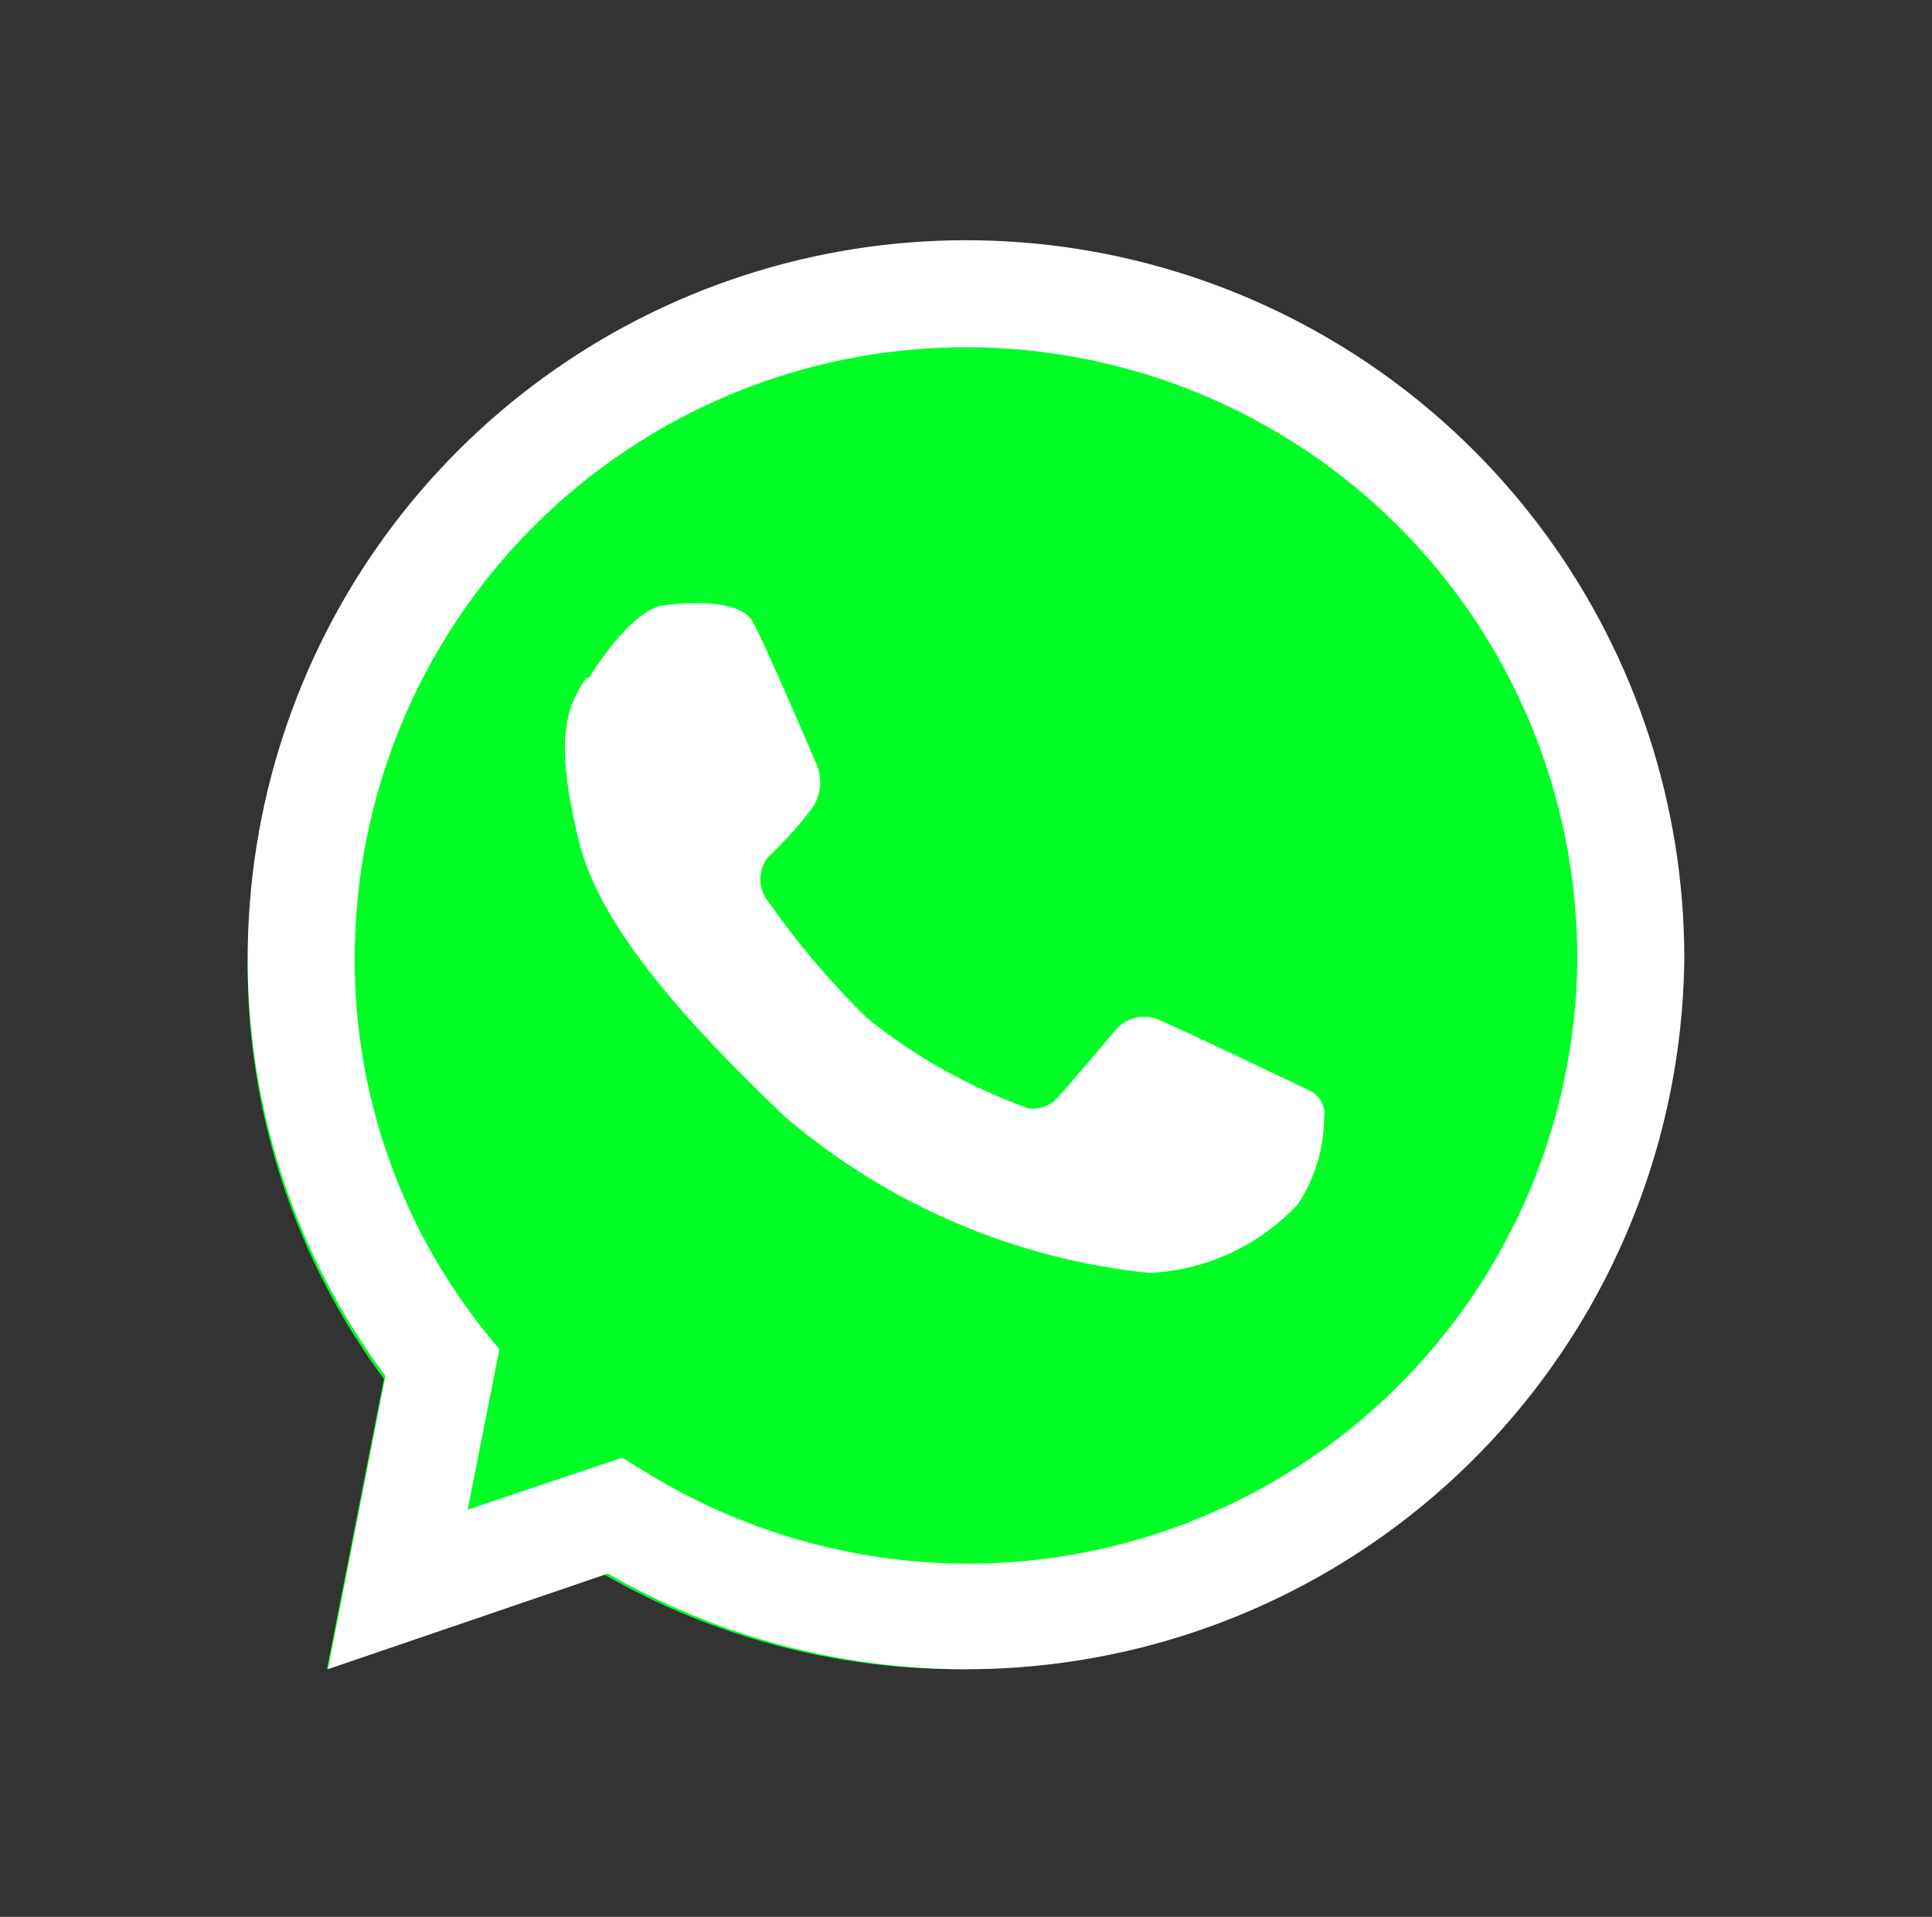 <svg xmlns="http://www.w3.org/2000/svg" xmlns:xlink="http://www.w3.org/1999/xlink" viewBox="0 0 39 38.7"><rect x="0" y="0" width="39" height="38.7" fill="#333333" stroke="none"/><defs><style>.cls-1{fill:none;clip-rule:evenodd;}.cls-2{clip-path:url(#clip-path);}.cls-3{fill:#00ff26;}.cls-4{clip-path:url(#clip-path-2);}.cls-5{fill:#fff;}.cls-6{clip-path:url(#clip-path-3);}</style><clipPath id="clip-path" transform="translate(5 5)"><path class="cls-1" d="M14.36.27A14.3,14.3,0,0,0,0,14.48a14,14,0,0,0,2.75,8.36L1.6,28.7l5.6-1.91A14.37,14.37,0,0,0,28.73,14.48,14.31,14.31,0,0,0,14.36.27"/></clipPath><clipPath id="clip-path-2" transform="translate(5 5)"><path class="cls-1" d="M0,14.35a14.09,14.09,0,0,0,2.78,8.43L1.62,28.7l5.65-1.93A14.5,14.5,0,0,0,29,14.35a14.5,14.5,0,0,0-29,0ZM14.5,26.57A12.42,12.42,0,0,1,8,24.7l-.44-.27L4.44,25.48l.64-3.24-.31-.38a12,12,0,0,1-2.61-7.51,12.34,12.34,0,0,1,24.68,0A12.3,12.3,0,0,1,14.5,26.57"/></clipPath><clipPath id="clip-path-3" transform="translate(5 5)"><path class="cls-1" d="M6.88,8.7S7.72,7.3,8.4,7.22s1.56-.09,1.8.34,1.3,2.91,1.3,2.91a.94.94,0,0,1-.1.84,8.4,8.4,0,0,1-.9,1,.71.71,0,0,0,0,.88,16.47,16.47,0,0,0,2,2.36,11.1,11.1,0,0,0,3.27,1.83.69.69,0,0,0,.5-.14c.2-.19,1.26-1.46,1.26-1.46a.76.76,0,0,1,.91-.17c.56.24,3,1.41,3,1.41a.51.51,0,0,1,.29.52,3.21,3.21,0,0,1-.53,1.77,4.36,4.36,0,0,1-3,1.39,13.46,13.46,0,0,1-7.33-3.13c-2-1.91-3.77-3.85-4.19-5.61s-.36-2.56.16-3.28"/></clipPath></defs><title>whatsapp</title><g id="Layer_2" data-name="Layer 2"><g id="Capa_1" data-name="Capa 1"><g class="cls-2"><rect class="cls-3" y="0.27" width="38.73" height="38.43"/></g><g class="cls-4"><rect class="cls-5" width="39" height="38.7"/></g><g class="cls-6"><rect class="cls-5" x="6.44" y="7.17" width="25.31" height="23.55"/></g></g></g></svg>